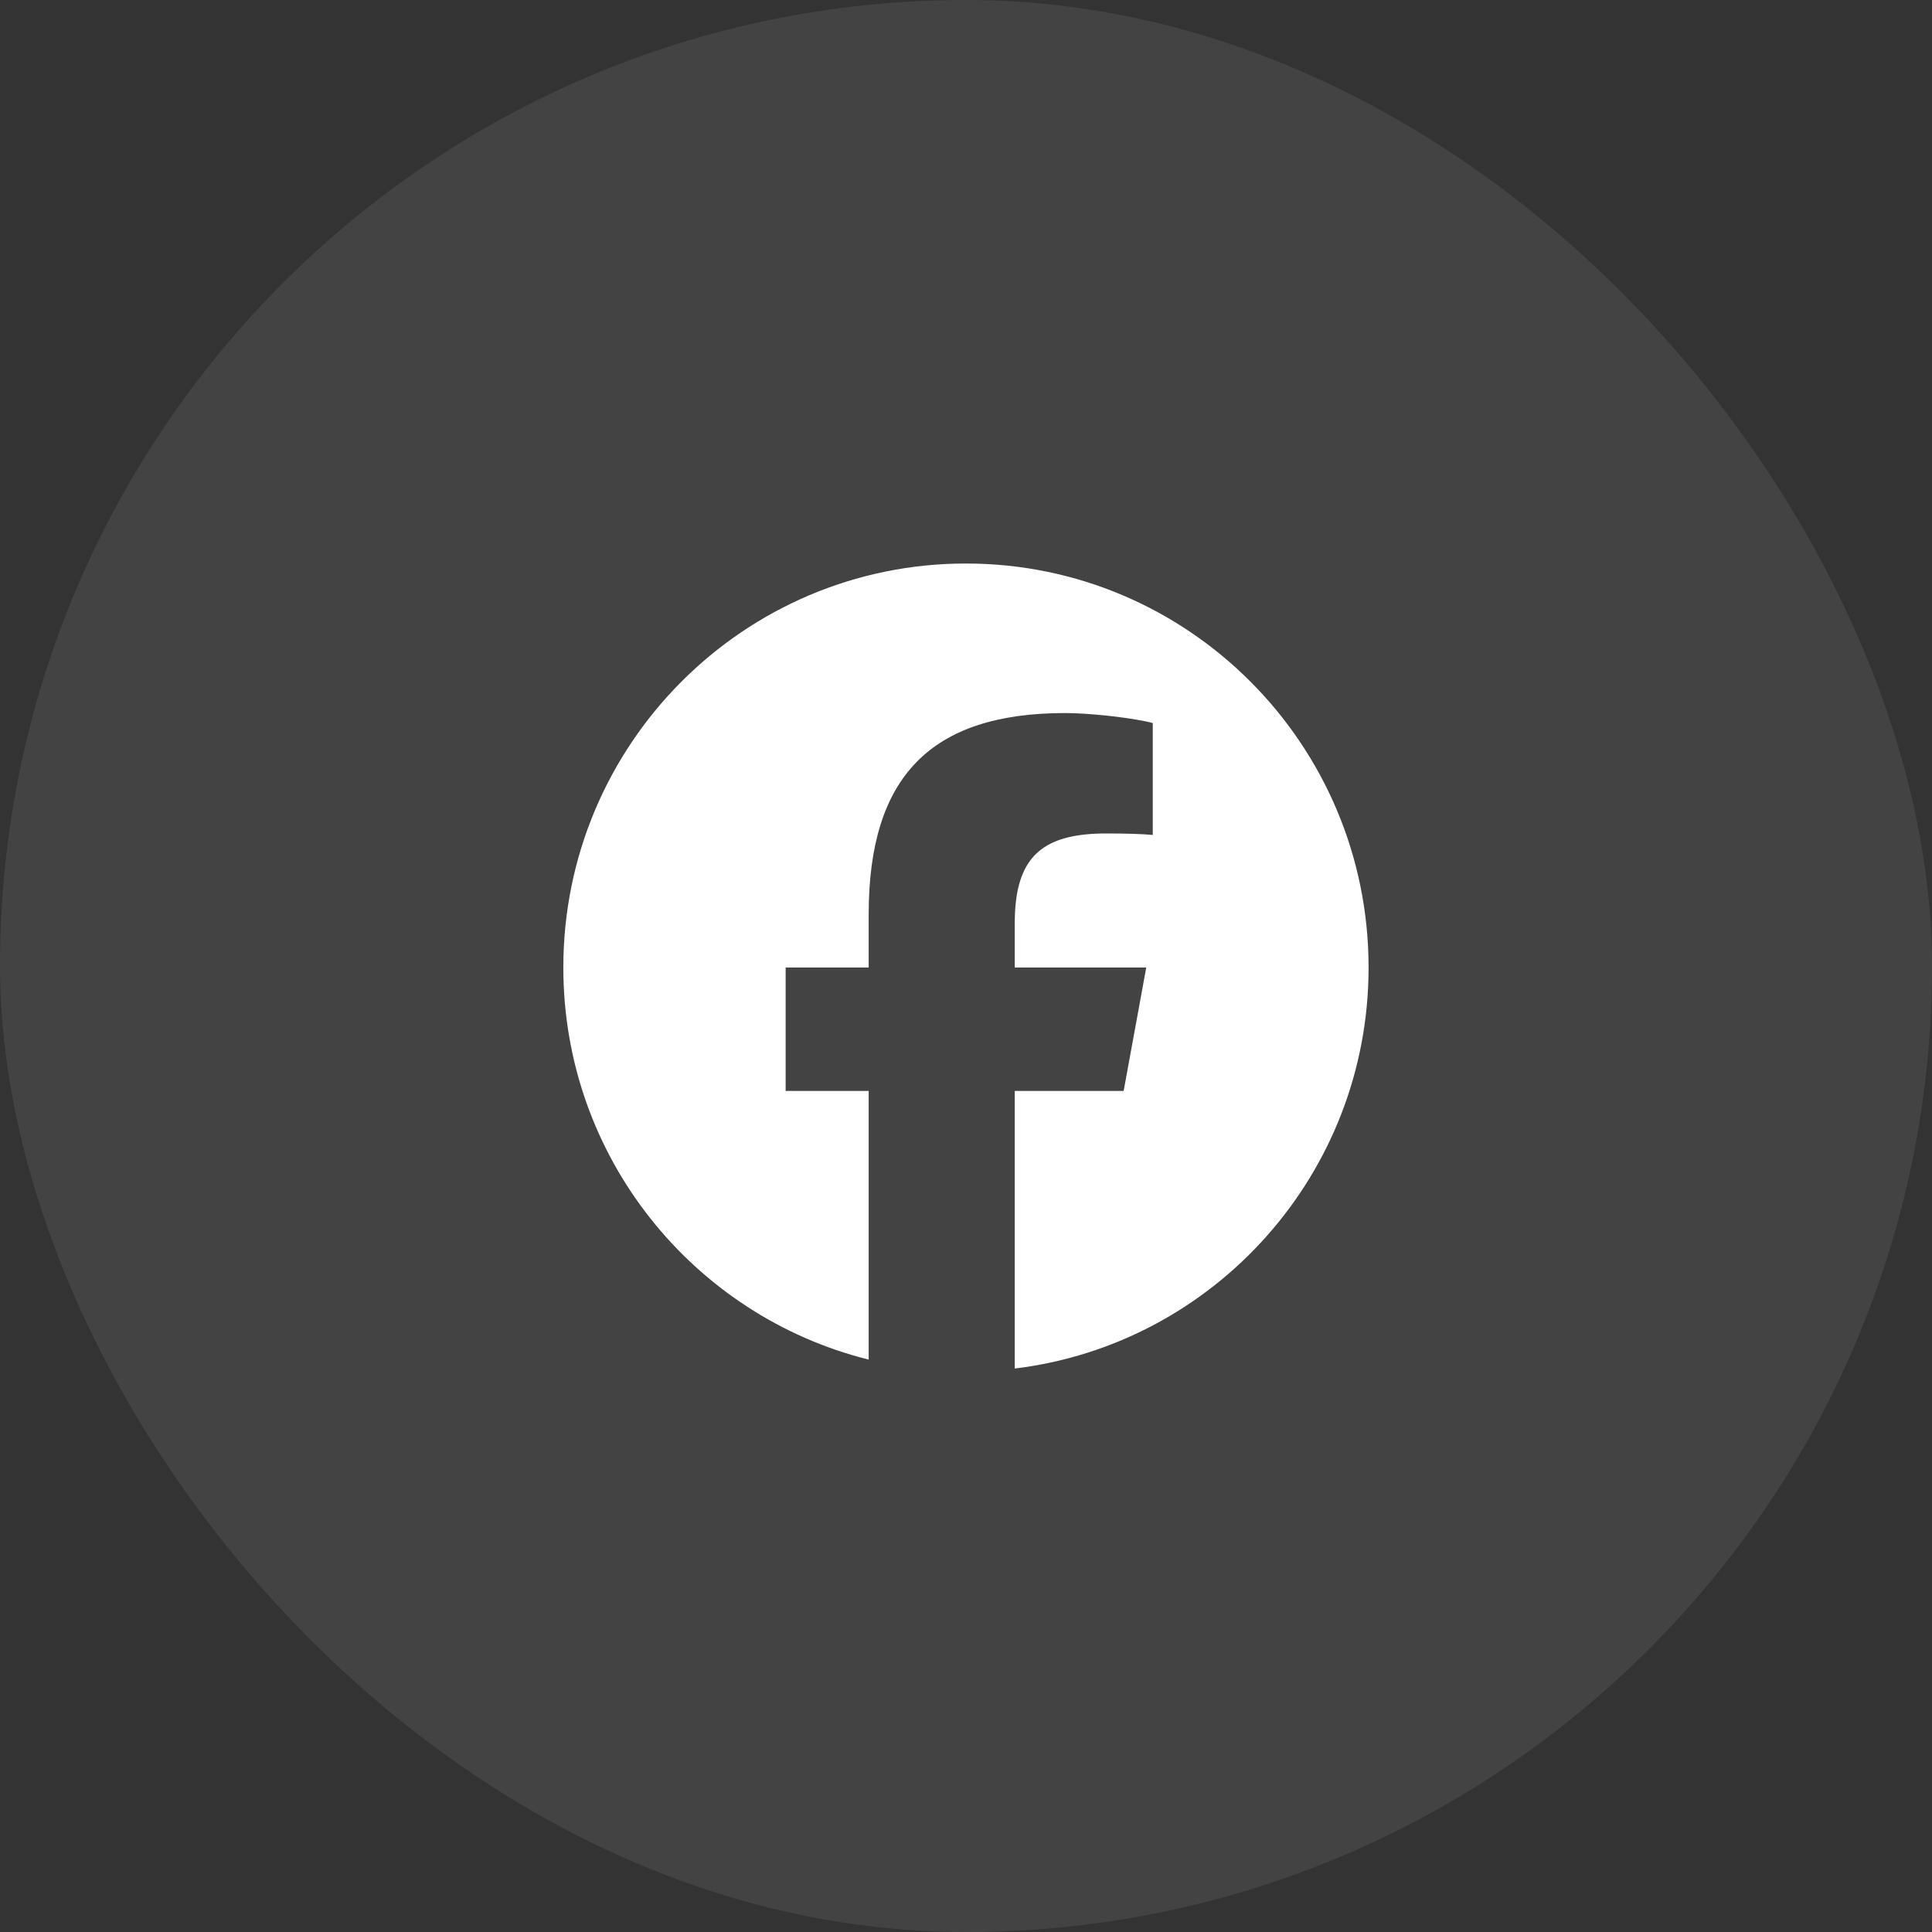 <svg width="40" height="40" viewBox="0 0 40 40" fill="none" xmlns="http://www.w3.org/2000/svg">
<rect x="0" y="0" width="40" height="40" fill="#333333" stroke="none"/>
<rect width="40" height="40" rx="20" fill="white" fill-opacity="0.08"/>
<path d="M20 11.667C24.603 11.667 28.335 15.411 28.335 20.031C28.335 24.307 25.137 27.834 21.009 28.334V22.587H23.264L23.732 20.031H21.009V19.127C21.009 18.958 21.017 18.802 21.034 18.659C21.154 17.654 21.708 17.256 22.904 17.256C23.328 17.256 23.67 17.267 23.867 17.287V14.97C23.82 14.957 23.765 14.944 23.703 14.932C23.273 14.843 22.517 14.763 22.054 14.763C19.269 14.763 17.985 16.082 17.985 18.93V20.031H16.266V22.587H17.985V28.149C14.354 27.244 11.663 23.954 11.663 20.031C11.663 15.412 15.395 11.667 19.998 11.667H20Z" fill="white"/>
</svg>

